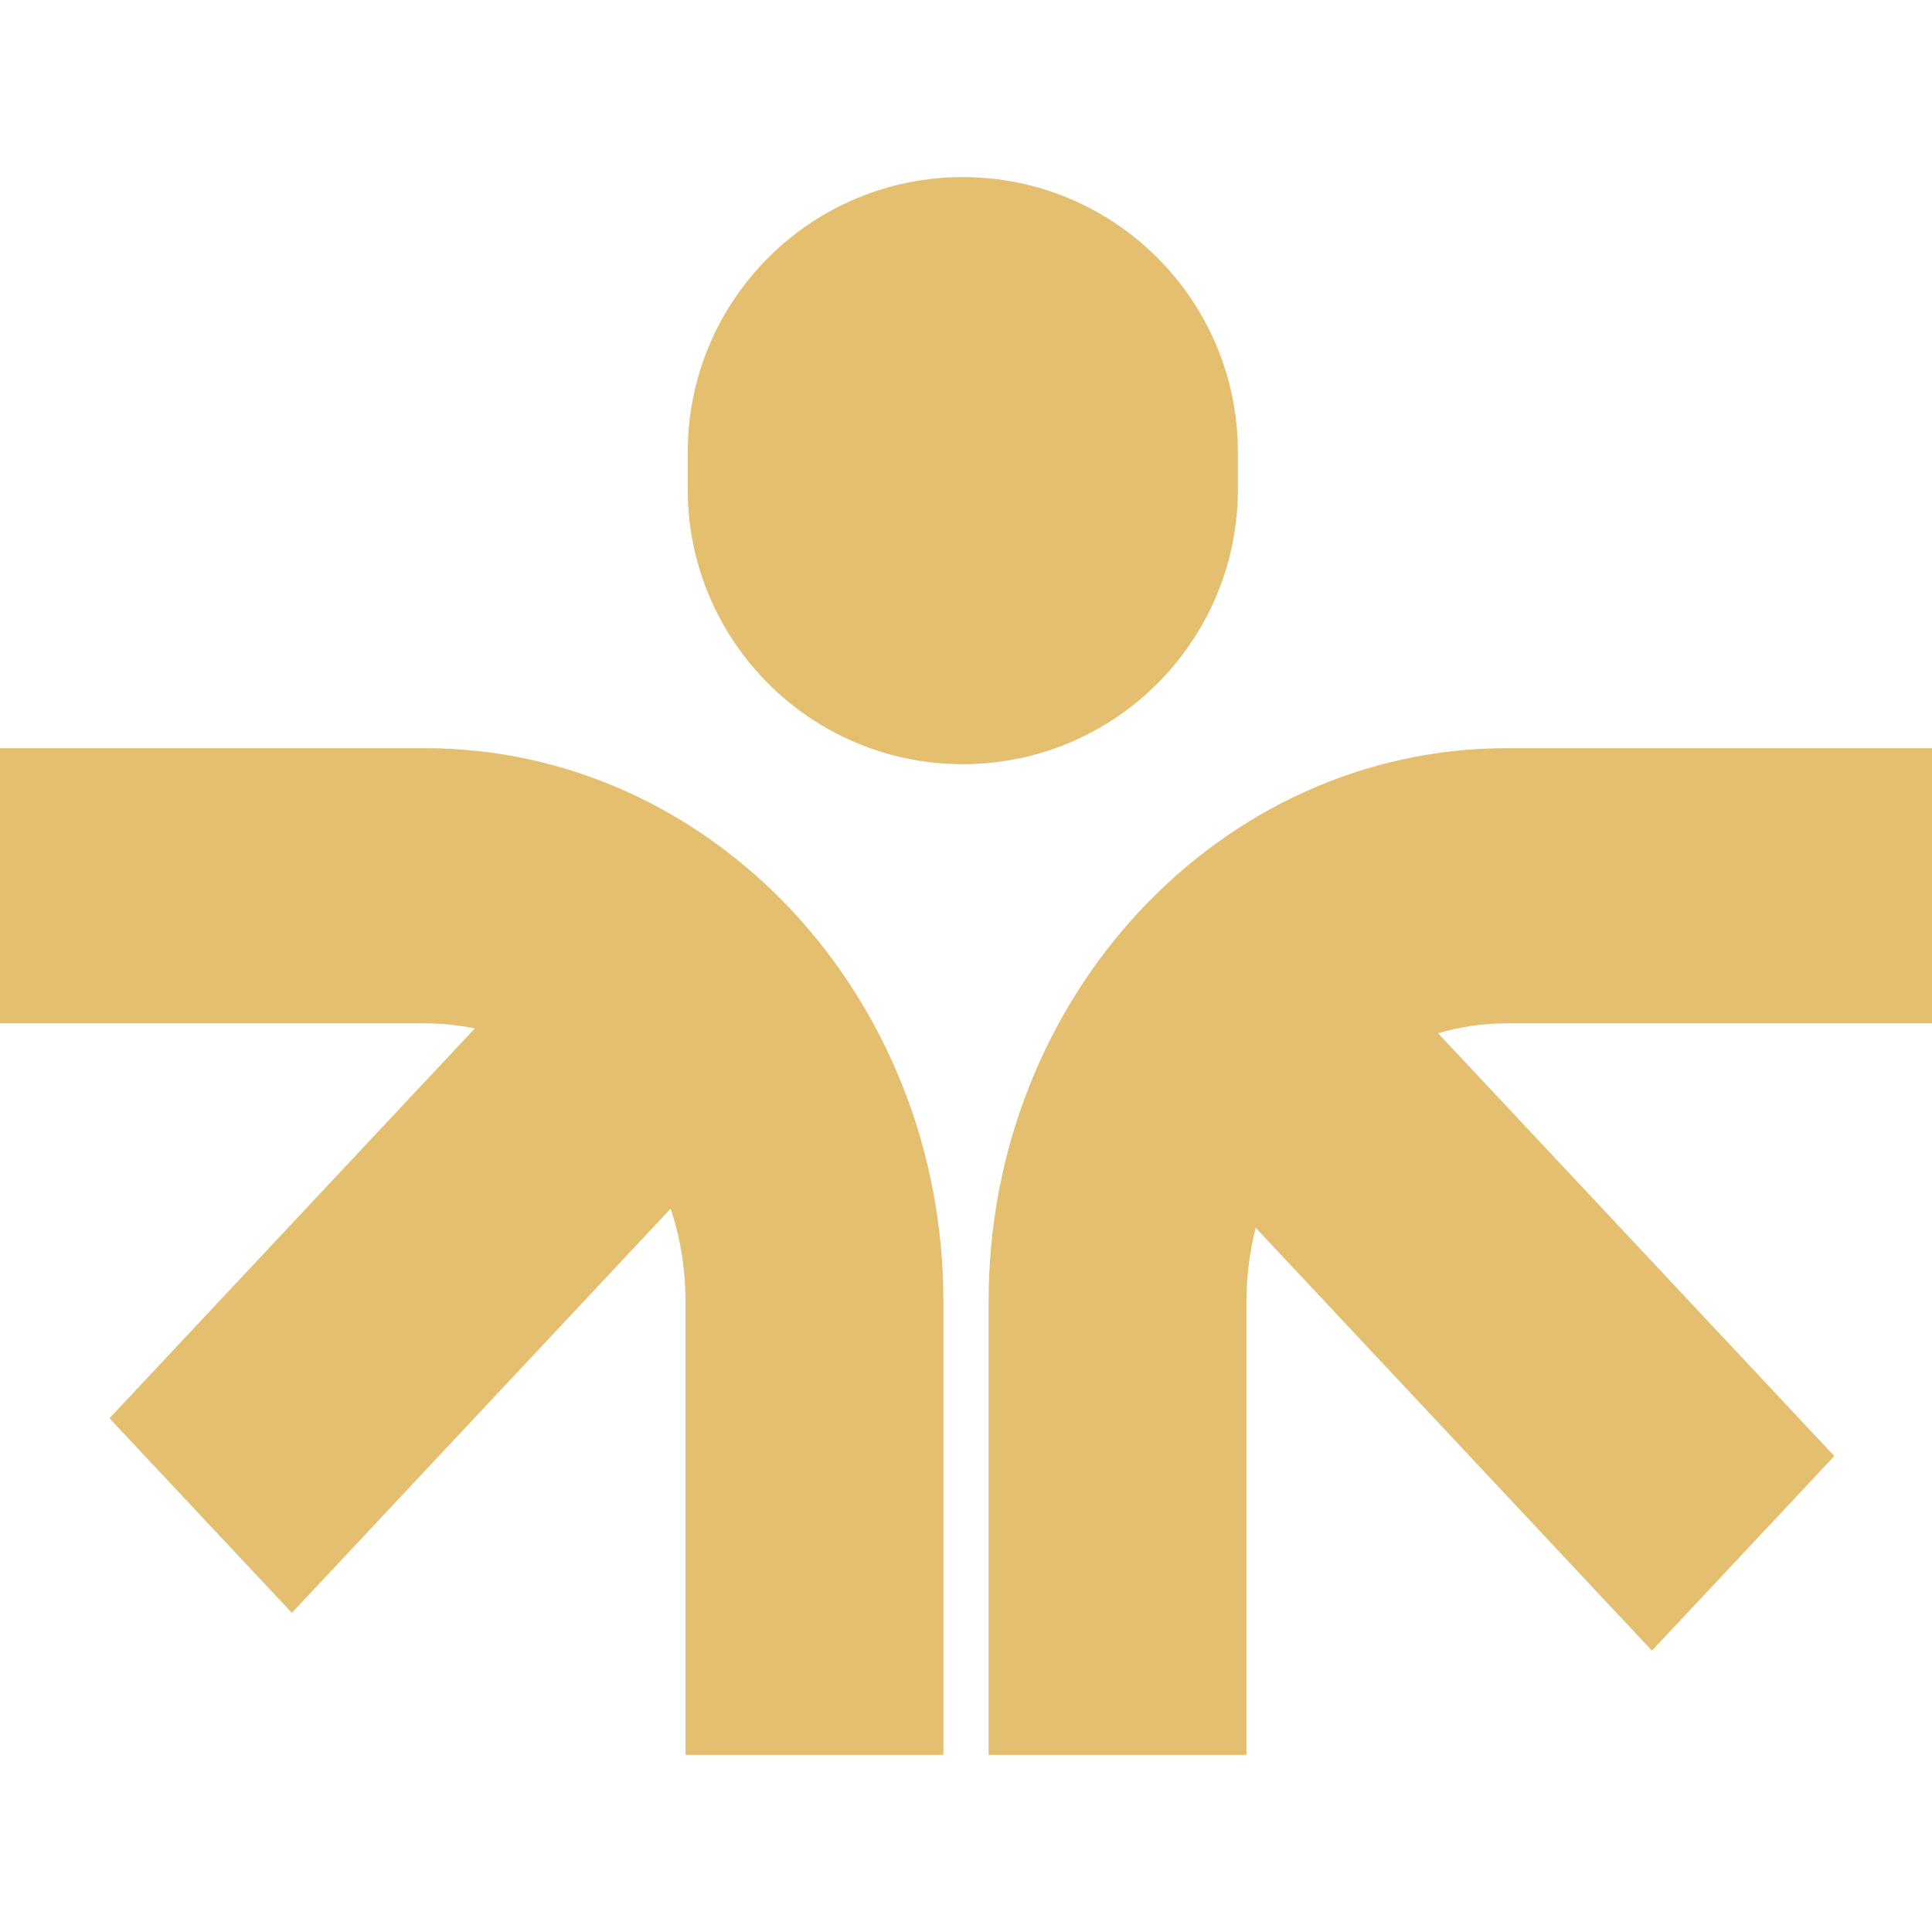 <?xml version="1.0" encoding="UTF-8"?> <svg xmlns="http://www.w3.org/2000/svg" width="120" height="120" viewBox="0 0 120 120" fill="none"><path fill-rule="evenodd" clip-rule="evenodd" d="M59.801 11C50.364 11 42.715 18.65 42.715 28.086V30.379C42.715 39.815 50.364 47.465 59.801 47.465C69.237 47.465 76.887 39.815 76.887 30.379V28.086C76.887 18.65 69.237 11 59.801 11ZM26.394 46.47C44.179 46.47 58.597 61.856 58.597 80.835V109H42.579V80.835C42.579 78.814 42.254 76.873 41.656 75.071L18.128 100.178L6.801 88.091L29.491 63.879C28.489 63.672 27.453 63.563 26.394 63.563H0V46.47H26.394ZM93.606 46.47C75.82 46.47 61.403 61.856 61.403 80.835V109H77.421V80.835C77.421 79.251 77.62 77.718 77.994 76.261L102.606 102.525L113.933 90.439L89.321 64.175C90.686 63.776 92.123 63.563 93.606 63.563H120V46.47H93.606Z" fill="#E4BF6F"></path></svg> 